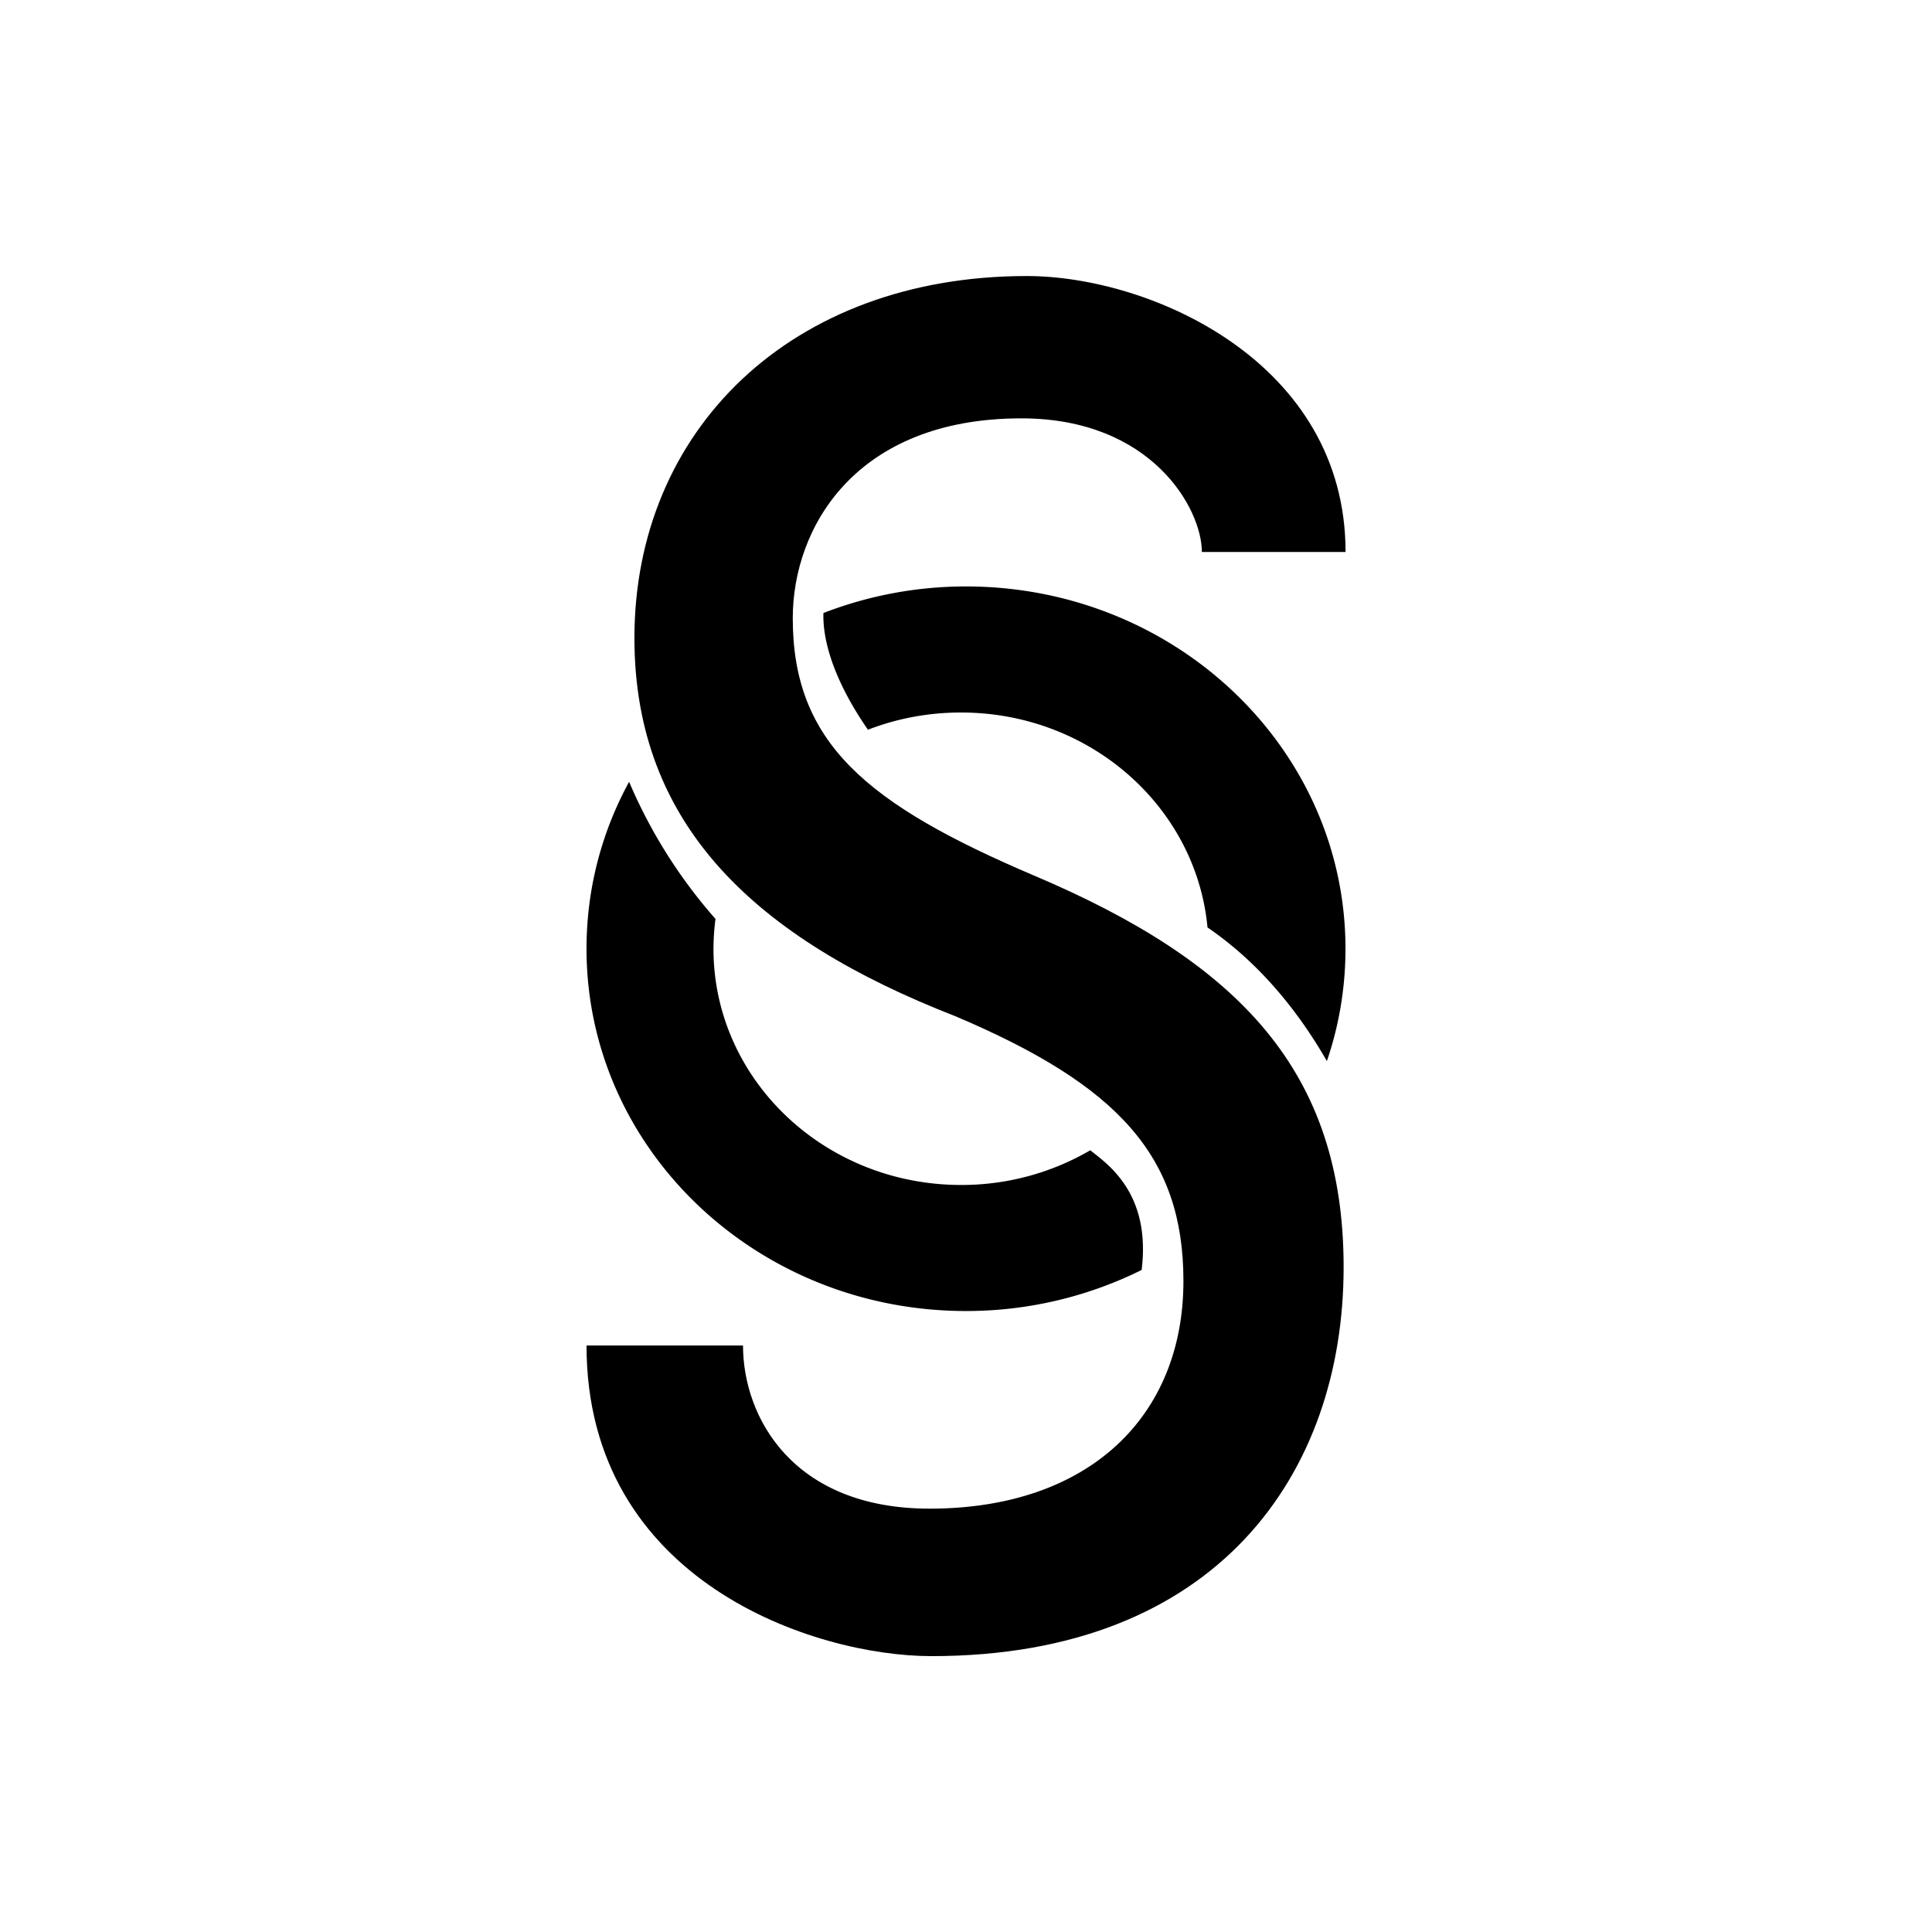 <?xml version="1.0" encoding="utf-8"?>
<!-- Generator: www.svgicons.com -->
<svg xmlns="http://www.w3.org/2000/svg" width="800" height="800" viewBox="0 0 24 24">
<path fill="currentColor" d="M9.23 16.714c0 .89.618 2.027 2.318 2.027c1.99 0 3.153-1.156 3.153-2.827c0-1.548-.806-2.433-2.84-3.293c-2.46-.959-3.98-2.36-3.98-4.695c0-2.58 1.945-4.497 4.874-4.497c1.543 0 3.96 1.071 3.96 3.428H14.93c0-.537-.622-1.66-2.242-1.66c-2.057 0-2.84 1.353-2.84 2.483c0 1.549.918 2.311 2.996 3.196c2.55 1.081 3.847 2.433 3.847 4.866c0 2.556-1.564 4.831-5.12 4.831c-1.454 0-4.285-.928-4.285-3.859z"/><path fill="currentColor" d="M15.056 15.213a4.6 4.6 0 0 0 .958-1.066c-.36-.799-.773-1.296-1.105-1.604a2.9 2.9 0 0 1-.675 1.194q.309.25.52.587c.148.24.26.534.302.889m-.874.563a4.9 4.9 0 0 1-2.182.51c-2.604 0-4.714-2.015-4.714-4.5c0-.748.19-1.453.529-2.074a6.3 6.3 0 0 0 1.073 1.703a3 3 0 0 0-.025.37c0 1.622 1.377 2.935 3.075 2.935a3.17 3.17 0 0 0 1.606-.431l.03.024c.133.104.293.23.427.448c.13.213.24.532.181 1.015m2.532-3.99c0 .487-.081.956-.231 1.395c-.54-.94-1.133-1.42-1.483-1.66c-.14-1.497-1.458-2.67-3.062-2.67c-.41 0-.8.076-1.156.214c-.425-.614-.565-1.113-.553-1.45a4.9 4.9 0 0 1 1.77-.33c2.605 0 4.715 2.016 4.715 4.5M10.022 9.49c-.344-.512-.553-1.005-.627-1.455a4.7 4.7 0 0 0-.986.836c.13.383.37.981.795 1.57c.202-.37.481-.695.818-.951"/>
</svg>